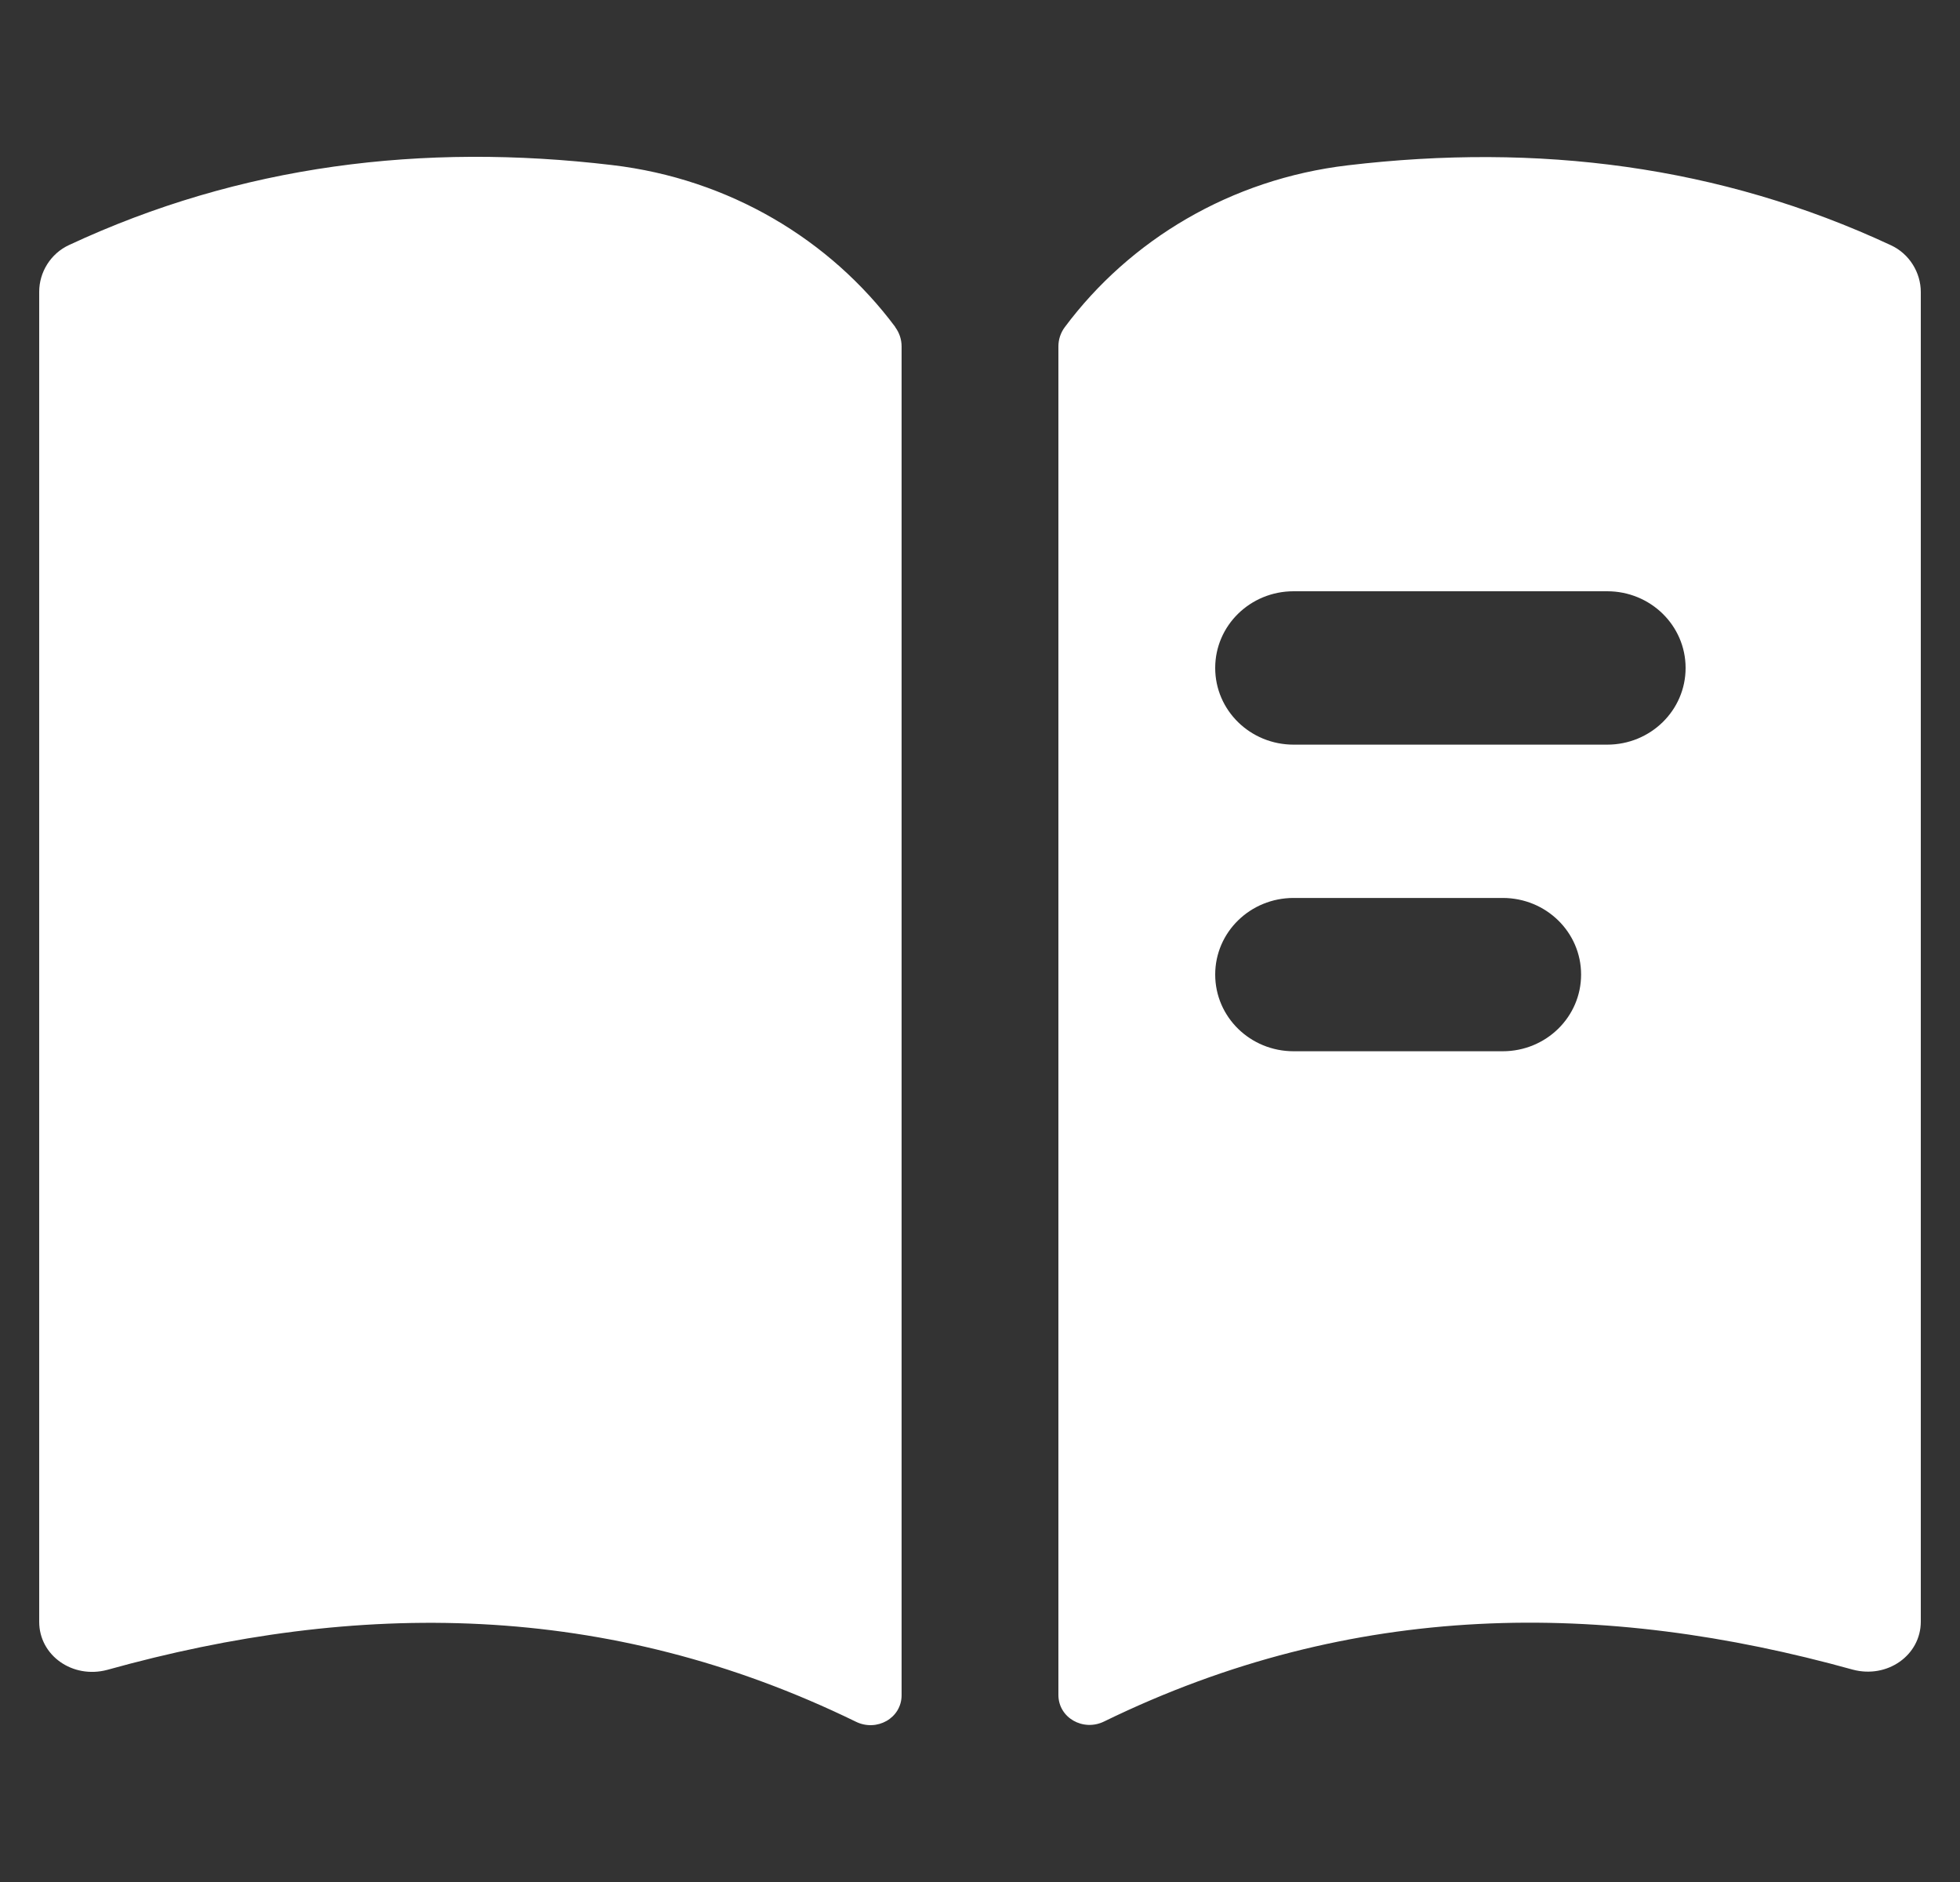 <?xml version="1.0" encoding="UTF-8"?>
<svg xmlns="http://www.w3.org/2000/svg" width="25" height="24" viewBox="0 0 25 24" fill="none">
  <rect x="0" y="0" width="25" height="24" fill="#333333" stroke="none"/>
  <path d="M11.42 4.174C11.473 4.246 11.5 4.331 11.5 4.419V21.617C11.5 21.911 11.183 22.087 10.917 21.956C7.737 20.405 4.547 20.409 1.367 21.295C0.927 21.412 0.5 21.112 0.5 20.682V3.721C0.5 3.47 0.647 3.233 0.88 3.125C3.067 2.105 5.39 1.818 7.807 2.105C9.303 2.281 10.59 3.057 11.42 4.171V4.174ZM24.5 3.721V20.679C24.5 21.109 24.073 21.409 23.633 21.292C20.453 20.409 17.263 20.402 14.083 21.953C13.817 22.084 13.5 21.907 13.5 21.614V4.419C13.5 4.331 13.527 4.246 13.58 4.174C14.41 3.06 15.697 2.284 17.193 2.108C19.61 1.822 21.933 2.108 24.12 3.128C24.353 3.236 24.5 3.474 24.5 3.725V3.721ZM20.167 12.428C20.167 11.887 19.72 11.451 19.167 11.451H16.5C15.947 11.451 15.5 11.887 15.5 12.428C15.5 12.969 15.947 13.406 16.5 13.406H19.167C19.72 13.406 20.167 12.969 20.167 12.428ZM21.5 8.518C21.5 7.977 21.053 7.54 20.5 7.54H16.5C15.947 7.54 15.5 7.977 15.5 8.518C15.5 9.059 15.947 9.496 16.5 9.496H20.5C21.053 9.496 21.5 9.059 21.5 8.518Z" fill="white"></path>
</svg>
